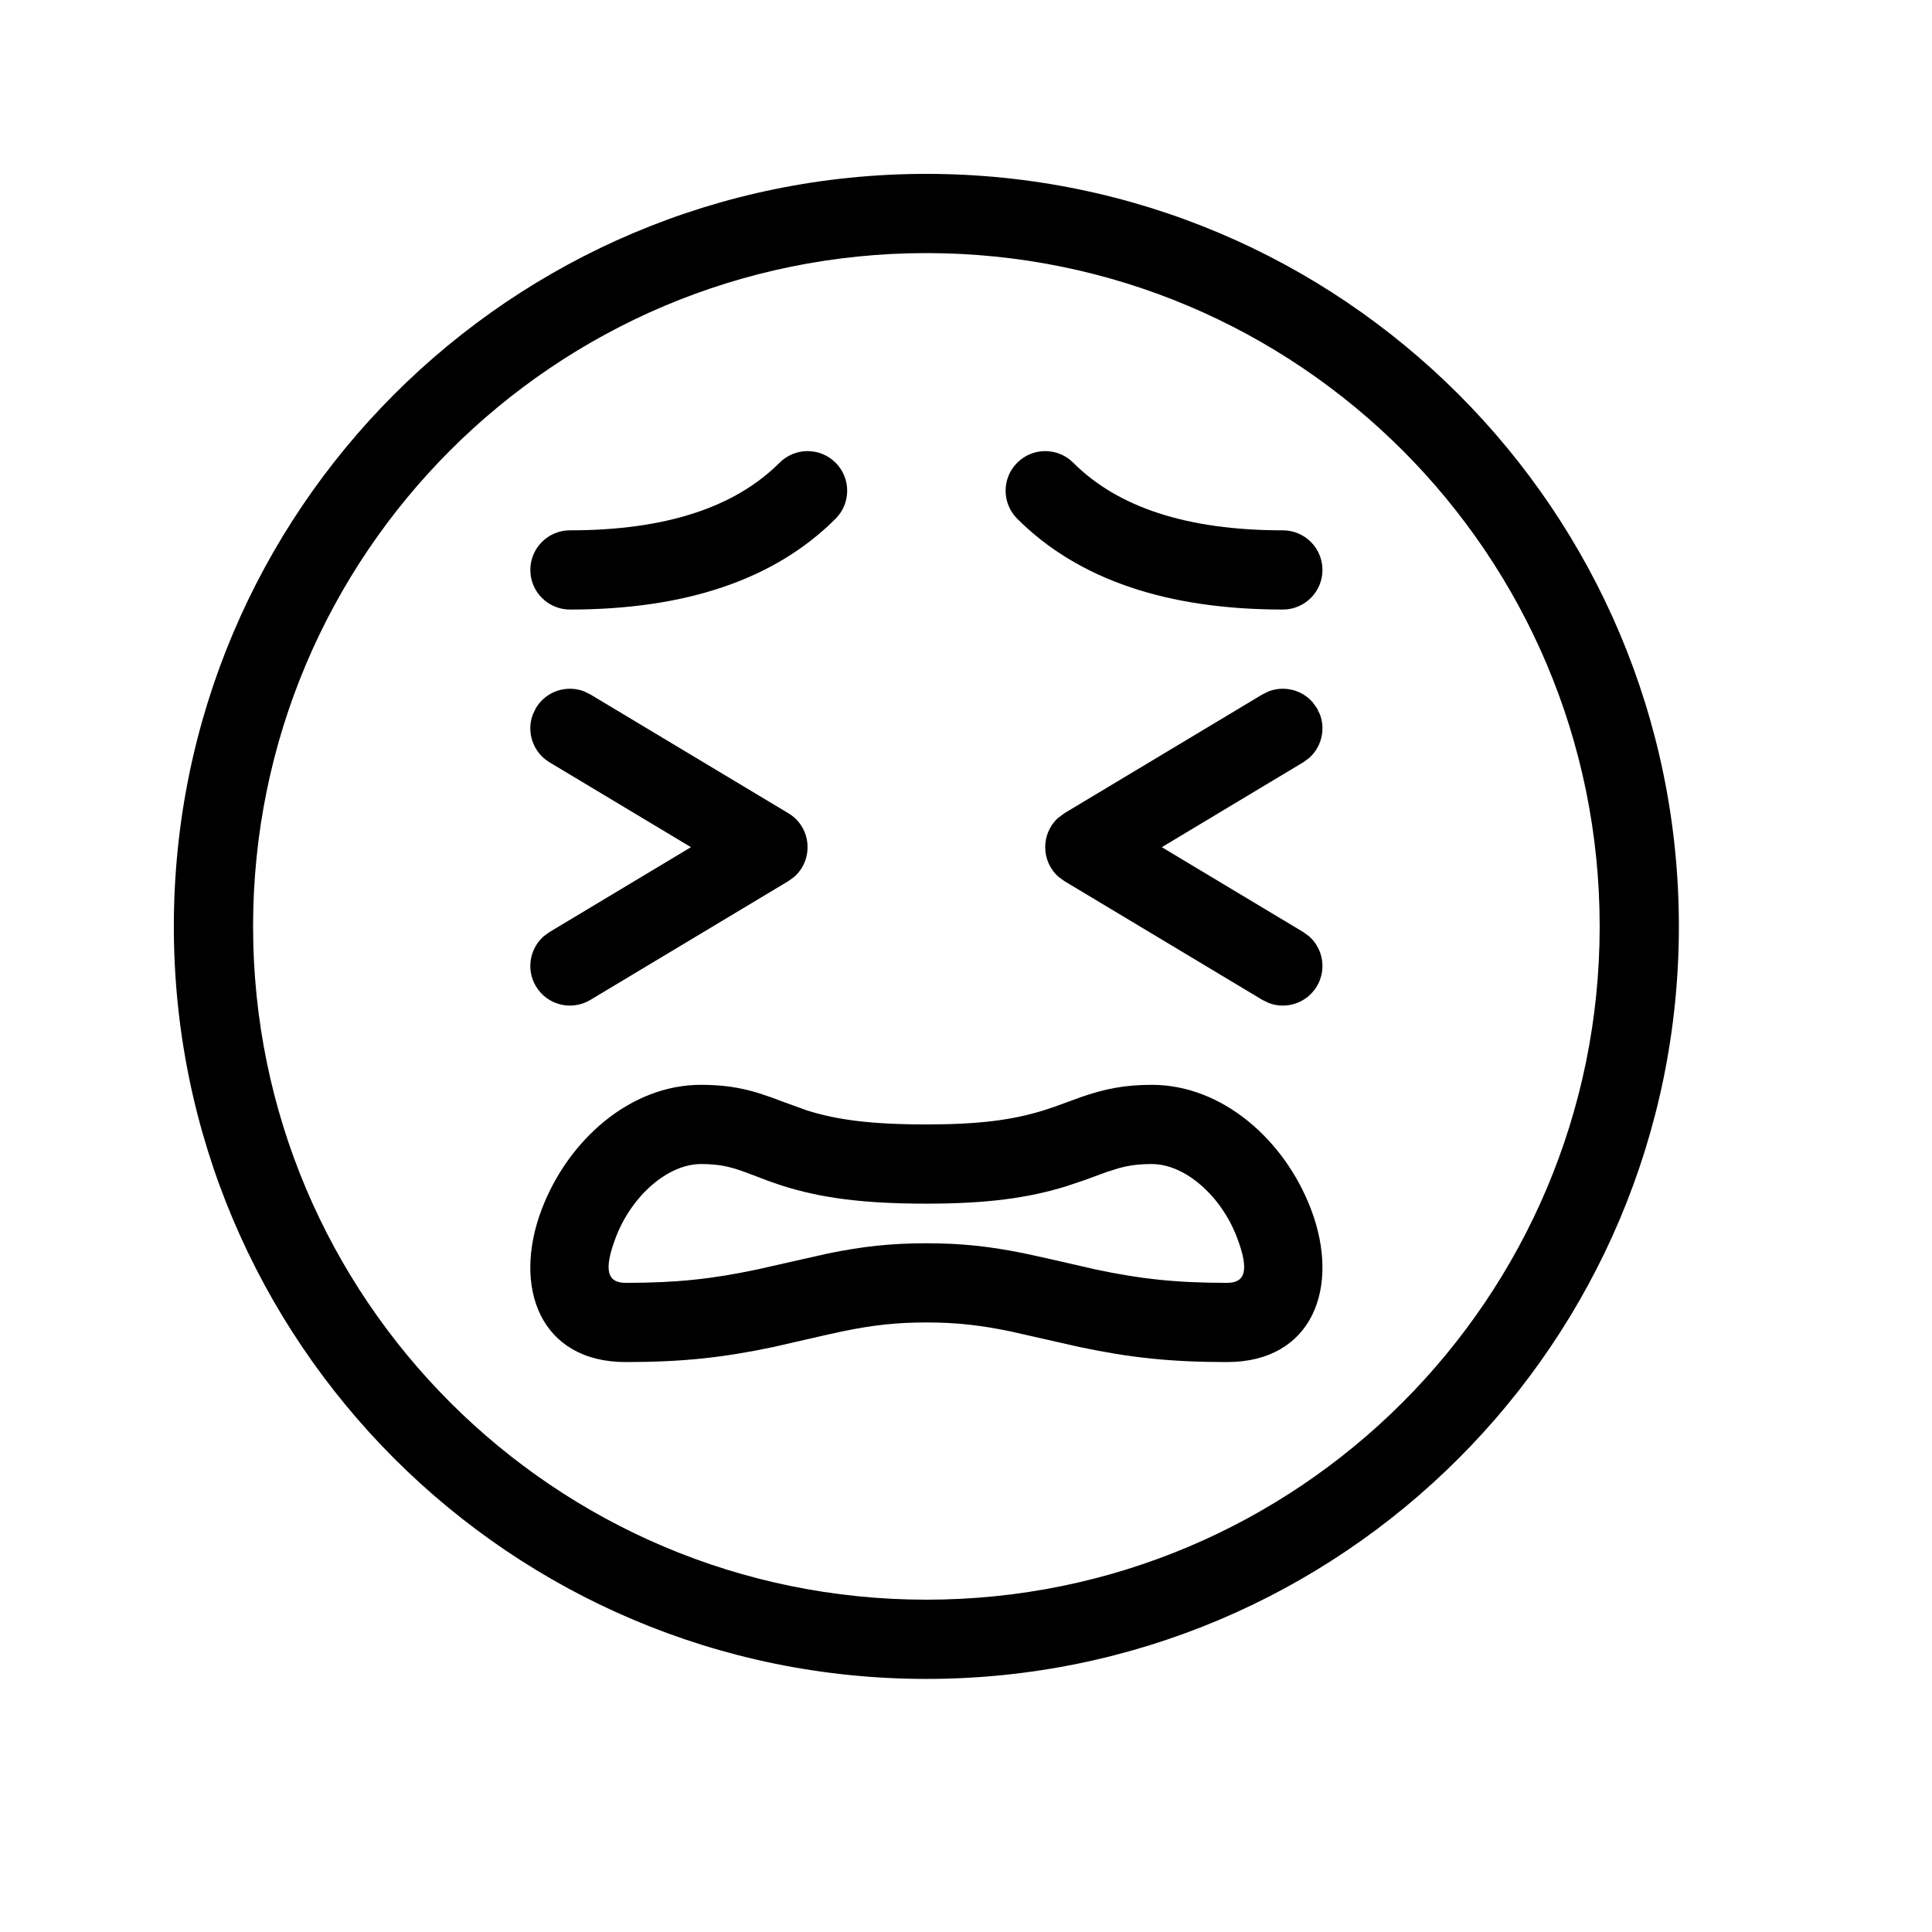 <?xml version="1.0" encoding="UTF-8"?>
<!-- Uploaded to: ICON Repo, www.iconrepo.com, Generator: ICON Repo Mixer Tools -->
<svg fill="#000000" width="800px" height="800px" version="1.1" viewBox="144 144 512 512" xmlns="http://www.w3.org/2000/svg">
 <path d="m389.5 190.08c110.15 0 199.42 89.277 199.42 199.43 0 110.15-89.273 199.42-199.42 199.42-110.15 0-199.43-89.273-199.43-199.42 0-110.15 89.277-199.43 199.43-199.43zm0 20.992c-98.555 0-178.43 79.879-178.43 178.43 0 98.555 79.879 178.43 178.43 178.43 98.555 0 178.43-79.875 178.43-178.43 0-98.555-79.875-178.43-178.43-178.43zm59.762 220.42c18.617 0 35.172 14.535 42.184 33.008 7.856 20.699 0.352 40.461-22.266 40.461-15.184 0-25.918-1.203-39.125-3.992l-18.445-4.172c-7.977-1.637-14.23-2.332-22.109-2.332-7.883 0-14.133 0.695-22.113 2.332l-5.019 1.098-13.426 3.074c-13.207 2.789-23.941 3.992-39.125 3.992-22.617 0-30.121-19.762-22.266-40.461 7.016-18.473 23.566-33.008 42.188-33.008 5.738 0 10.27 0.676 15.078 2.125l3.684 1.23 2.406 0.91 6.856 2.488c7.934 2.512 16.902 3.742 31.738 3.742 14.082 0 22.816-1.195 30.875-3.668l2.996-0.988 6.918-2.527c6.445-2.266 11.828-3.312 18.973-3.312zm0 20.992c-3.441 0-6.035 0.336-8.949 1.148l-3.066 0.977-5.734 2.102-4.938 1.664c-10.086 3.102-20.91 4.606-37.074 4.606-16.961 0-28.086-1.551-38.145-4.746l-3.32-1.125-6.731-2.543c-4.125-1.504-7.027-2.082-11.566-2.082-8.773 0-18.367 8.422-22.559 19.469-3.352 8.824-2.137 12.016 2.637 12.016 13.629 0 23.02-1.043 34.965-3.578l18.617-4.203c9.184-1.875 16.715-2.711 26.102-2.711 9.383 0 16.918 0.836 26.098 2.711l5.734 1.25 12.883 2.953c11.945 2.535 21.336 3.578 34.965 3.578 4.777 0 5.988-3.191 2.641-12.016-4.195-11.047-13.785-19.469-22.559-19.469zm-150.53-125.29 1.703 0.828 52.48 31.488c6.231 3.734 6.746 12.32 1.559 16.867l-1.559 1.133-52.48 31.488c-4.969 2.981-11.418 1.371-14.398-3.602-2.652-4.418-1.672-10.004 2.066-13.285l1.531-1.113 37.477-22.488-37.477-22.488c-4.418-2.652-6.18-8.039-4.426-12.695l0.828-1.707c2.648-4.418 8.039-6.184 12.695-4.426zm181.54 0c4.074-1.535 8.711-0.379 11.582 2.894l1.113 1.531 0.828 1.707c1.535 4.074 0.375 8.707-2.898 11.578l-1.527 1.117-37.477 22.488 37.477 22.488 1.527 1.113c3.742 3.281 4.723 8.867 2.07 13.285-2.652 4.418-8.039 6.184-12.695 4.426l-1.703-0.824-52.48-31.488-1.559-1.133c-4.672-4.09-4.719-11.453-0.141-15.609l1.699-1.258 52.48-31.488zm-66.699-60.57c4.098-4.102 10.742-4.102 14.844 0 11.809 11.809 30.133 17.918 55.551 17.918 5.797 0 10.496 4.699 10.496 10.496 0 5.797-4.699 10.496-10.496 10.496-30.559 0-54.215-7.887-70.395-24.066-4.102-4.102-4.102-10.746 0-14.844zm-48.133 0c4.098 4.098 4.098 10.742 0 14.844-16.184 16.18-39.84 24.066-70.398 24.066-5.797 0-10.496-4.699-10.496-10.496 0-5.797 4.699-10.496 10.496-10.496 25.418 0 43.746-6.109 55.555-17.918 4.098-4.102 10.742-4.102 14.844 0z"/>
</svg>